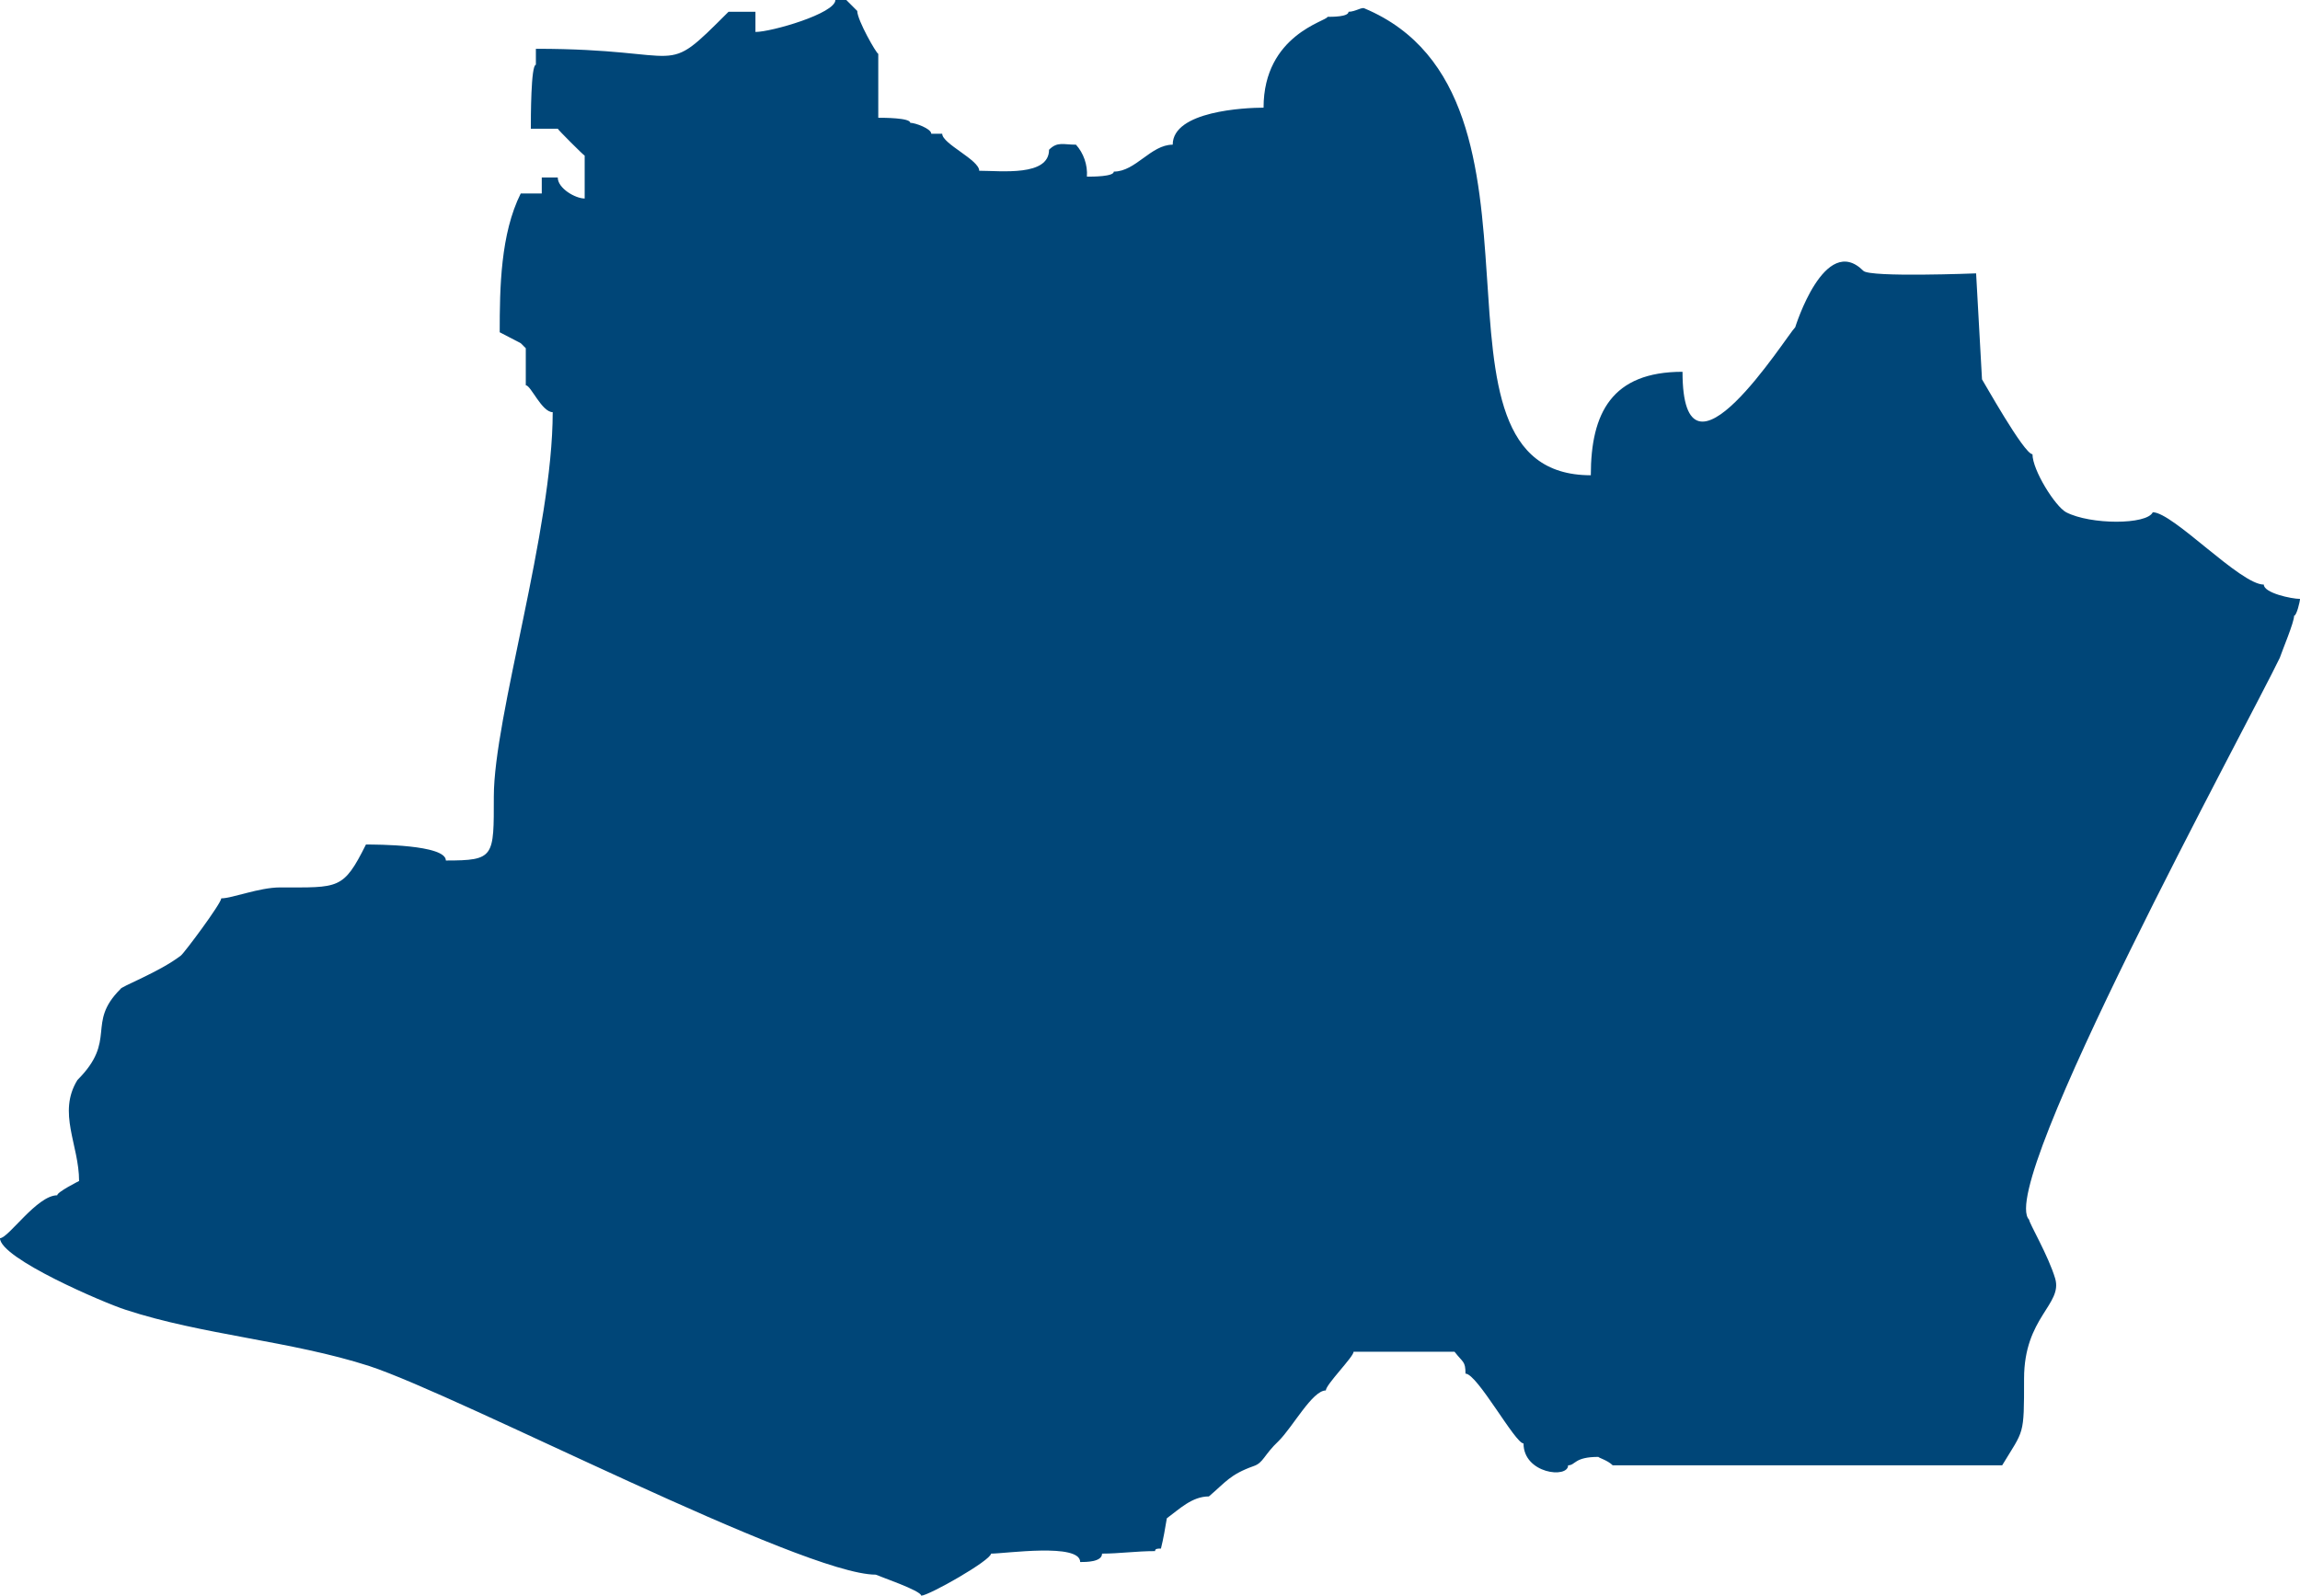 <?xml version="1.0" encoding="utf-8"?>
<!-- Generator: Adobe Illustrator 25.4.1, SVG Export Plug-In . SVG Version: 6.00 Build 0)  -->
<svg version="1.1" id="Layer_1" xmlns="http://www.w3.org/2000/svg" xmlns:xlink="http://www.w3.org/1999/xlink" x="0px" y="0px"
	 viewBox="0 0 273.4 189.7" style="enable-background:new 0 0 273.4 189.7;" xml:space="preserve">
<style type="text/css">
	.st0{fill:#004678;}
</style>
<path class="st0" d="M160.3,1.4c0,0.6-1.9,0.6-2.5,0.6c0,0.5-7.6,2.1-7.6,10.8c-2.2,0-10.8,0.4-10.8,4.4c-2.6,0-4.4,3.2-7,3.2
	c0,0.6-2.5,0.6-3.2,0.6c0.1-1.4-0.4-2.8-1.3-3.8c-1.5,0-2.2-0.4-3.2,0.6c0,3.2-5.7,2.5-8.3,2.5c0-1.3-4.4-3.2-4.4-4.4h-1.3
	c0-0.6-1.9-1.3-2.5-1.3c0-0.6-3.2-0.6-3.8-0.6V6.4c-0.2,0-2.5-4-2.5-5.1L100.6,0h-1.3c0,1.6-7.6,3.8-9.5,3.8V1.4h-3.2
	c-8.1,8.1-4.4,4.4-22.9,4.4v1.9c-0.6,0-0.6,6.4-0.6,7.6h3.2c0,0.1,3.1,3.2,3.2,3.2v5.1c-1.1,0-3.2-1.2-3.2-2.5h-1.9V23h-2.5
	c-2.4,4.8-2.5,11.2-2.5,16.5l2.5,1.3l0.6,0.6v4.4c0.6,0,1.9,3.2,3.2,3.2c0,14-7,36.2-7,45.7c0,7.2,0.1,7.6-5.7,7.6
	c0-1.9-8.3-1.9-9.5-1.9c-2.7,5.4-3.2,5.1-10.2,5.1c-2.5,0-5.7,1.3-7,1.3c0,0.6-4.4,6.5-4.8,6.8c-2.6,2-7.2,3.7-7.2,4
	c-4.1,4.1-0.3,6-5.1,10.8c-2.4,3.9,0.2,7.7,0.2,12c0,0-2.6,1.3-2.6,1.7c-2.4,0-5.8,5.1-6.8,5.1c0,2.4,12.4,7.7,14.9,8.5
	c9.1,3,19.7,3.7,29,6.7c10.9,3.6,51.5,24.8,60.2,24.8c0.4,0.2,5.4,1.9,5.4,2.5c0.9,0,8.3-4.2,8.3-5c1.7,0,10.6-1.3,10.6,1
	c0.7,0,2.6,0,2.6-1c2,0,4.1-0.3,6.3-0.3c0-0.3,0.3-0.3,0.7-0.3c0.3-1.2,0.5-2.4,0.7-3.6c1.5-1.1,3-2.6,5-2.6c2-1.7,2.5-2.6,5.3-3.6
	c1.2-0.4,1.2-1.3,3-3c1.7-1.7,4-6,5.6-6c0-0.7,3.3-4,3.3-4.6h12c1,1.3,1.3,1.1,1.3,2.6c1.4,0,5.9,8.3,6.9,8.3c0,3.6,5.3,4.2,5.3,2.6
	c0.9,0,0.7-1,3.6-1c0,0.1,1.1,0.4,1.7,1H238c2.6-4.3,2.6-3.4,2.6-10.3c0-7.3,4.6-8.8,3.7-11.9c-0.8-2.7-3.1-6.6-3.1-7
	c-4-4,26-58.9,29.8-66.8c0.3-0.9,1.7-4.2,1.7-5c0.3,0,0.7-1.7,0.7-2c-1,0-4.3-0.7-4.3-1.7c-2.8,0-10.8-8.6-13.2-8.6
	c-0.7,1.5-7.4,1.5-10.3,0c-1.3-0.7-4-5-4-6.9c-1,0-5.9-8.8-6-8.9l-0.7-12.6l0,0c0,0-12.6,0.5-13.4-0.3c-4.6-4.6-8.1,6.7-8.1,6.7
	C212.3,40,200,59.7,200,44.2c-8.4,0-10.9,4.9-10.9,12.3c-22.1,0-1.9-45-26.9-55.5C161.9,0.8,161.1,1.4,160.3,1.4L160.3,1.4z"/>
</svg>
